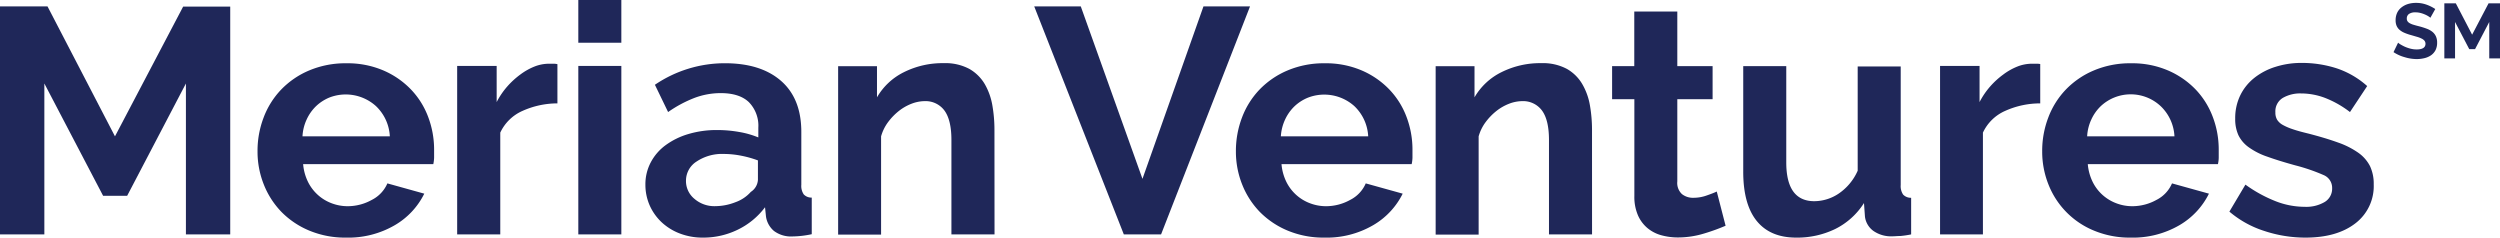 <svg id="Layer_1" data-name="Layer 1" xmlns="http://www.w3.org/2000/svg" viewBox="0 0 623.41 59.25"><defs><style>.cls-1{fill:#1f2759;}</style></defs><path class="cls-1" d="M46.36,58.45V20.82l-14.65,28h-6l-14.65-28V58.45H0V1.6H11.85L28.67,34l17-32.35H57.41V58.45Z"/><path class="cls-1" d="M86.32,59.25a23.22,23.22,0,0,1-9.13-1.72,21.06,21.06,0,0,1-7-4.68A20.82,20.82,0,0,1,65.78,46a22.08,22.08,0,0,1-1.56-8.25,23.19,23.19,0,0,1,1.52-8.44,20.49,20.49,0,0,1,4.4-7,21,21,0,0,1,7-4.76,23.22,23.22,0,0,1,9.25-1.77,22.69,22.69,0,0,1,9.17,1.77,21.06,21.06,0,0,1,6.88,4.72,20,20,0,0,1,4.33,6.89,23,23,0,0,1,1.48,8.16c0,.7,0,1.36,0,2a9,9,0,0,1-.2,1.61H75.59a12.46,12.46,0,0,0,1.2,4.4,10.85,10.85,0,0,0,2.48,3.28,10.71,10.71,0,0,0,3.44,2.08,11.17,11.17,0,0,0,4,.73,12.37,12.37,0,0,0,6-1.57,8.27,8.27,0,0,0,3.89-4.12l9.2,2.56a18.59,18.59,0,0,1-7.4,7.89A23,23,0,0,1,86.32,59.25ZM97.21,34a11.17,11.17,0,0,0-3.49-7.57A11.24,11.24,0,0,0,82.19,24.3a10.76,10.76,0,0,0-3.32,2.12,10.89,10.89,0,0,0-2.36,3.29A11.29,11.29,0,0,0,75.43,34Z"/><path class="cls-1" d="M139,25.78a21.26,21.26,0,0,0-8.72,1.88,11,11,0,0,0-5.53,5.41V58.45H114v-42h9.85v9a19.48,19.48,0,0,1,2.64-3.88,20.47,20.47,0,0,1,3.28-3,15.45,15.45,0,0,1,3.57-2,9.9,9.9,0,0,1,3.48-.68h1.32A4.44,4.44,0,0,1,139,16Z"/><path class="cls-1" d="M144.21,10.65V0h10.73V10.65Zm0,47.8v-42h10.73v42Z"/><path class="cls-1" d="M175.27,59.25a15.82,15.82,0,0,1-5.68-1,13.85,13.85,0,0,1-4.57-2.8,13,13,0,0,1-3-4.2A12.8,12.8,0,0,1,160.94,46a11.64,11.64,0,0,1,1.32-5.48A12.52,12.52,0,0,1,166,36.19a18.32,18.32,0,0,1,5.64-2.76,24.54,24.54,0,0,1,7.21-1,31,31,0,0,1,5.48.48,22.23,22.23,0,0,1,4.77,1.36v-2.4a8.41,8.41,0,0,0-2.37-6.41c-1.57-1.49-3.91-2.24-7-2.24a18.62,18.62,0,0,0-6.57,1.2,30.84,30.84,0,0,0-6.56,3.52l-3.29-6.8a31,31,0,0,1,17.46-5.37q9,0,14.05,4.45t5,12.85v13a3.77,3.77,0,0,0,.6,2.4,2.61,2.61,0,0,0,2,.8v9.13a24.21,24.21,0,0,1-4.73.56,7.12,7.12,0,0,1-4.68-1.36,5.8,5.8,0,0,1-2-3.6l-.24-2.32a18.62,18.62,0,0,1-6.81,5.6A19.55,19.55,0,0,1,175.27,59.25Zm3-7.84a14,14,0,0,0,5.16-1,9.27,9.27,0,0,0,3.8-2.56,3.85,3.85,0,0,0,1.77-3V40a26.12,26.12,0,0,0-4.17-1.17,22.62,22.62,0,0,0-4.32-.44,11.43,11.43,0,0,0-6.81,1.89,5.64,5.64,0,0,0-2.64,4.76,5.72,5.72,0,0,0,2.08,4.52A7.58,7.58,0,0,0,178.32,51.41Z"/><path class="cls-1" d="M248,58.45H237.25V34.91q0-5-1.76-7.37a5.83,5.83,0,0,0-4.89-2.32,9.31,9.31,0,0,0-3.28.64,12.15,12.15,0,0,0-3.16,1.8,14.75,14.75,0,0,0-2.69,2.77A10.88,10.88,0,0,0,219.71,34v24.5H209v-42h9.69v7.77A15.84,15.84,0,0,1,225.4,18a21.48,21.48,0,0,1,9.93-2.25,12.63,12.63,0,0,1,6.4,1.44A10.48,10.48,0,0,1,245.58,21a16,16,0,0,1,1.88,5.28,35.42,35.42,0,0,1,.52,6Z"/><path class="cls-1" d="M269.51,1.6l15.38,43,15.21-43h11.61L289.53,58.45h-9.29L257.9,1.6Z"/><path class="cls-1" d="M330.29,59.25a23.22,23.22,0,0,1-9.13-1.72,21.16,21.16,0,0,1-7-4.68A20.82,20.82,0,0,1,309.75,46a22.08,22.08,0,0,1-1.56-8.25,23.41,23.41,0,0,1,1.52-8.44,20.49,20.49,0,0,1,4.4-7,21.07,21.07,0,0,1,7-4.76,23.22,23.22,0,0,1,9.25-1.77,22.69,22.69,0,0,1,9.17,1.77,21.06,21.06,0,0,1,6.88,4.72,20,20,0,0,1,4.33,6.89,23,23,0,0,1,1.48,8.16c0,.7,0,1.36,0,2a9,9,0,0,1-.2,1.61H319.56a12.46,12.46,0,0,0,1.2,4.4,10.85,10.85,0,0,0,2.48,3.28,10.71,10.71,0,0,0,3.44,2.08,11.17,11.17,0,0,0,4,.73,12.37,12.37,0,0,0,6-1.57,8.27,8.27,0,0,0,3.89-4.12l9.21,2.56a18.67,18.67,0,0,1-7.41,7.89A23,23,0,0,1,330.29,59.25ZM341.18,34a11.17,11.17,0,0,0-3.49-7.57,11.24,11.24,0,0,0-11.53-2.08,10.76,10.76,0,0,0-3.32,2.12,10.89,10.89,0,0,0-2.36,3.29A11.48,11.48,0,0,0,319.4,34Z"/><path class="cls-1" d="M397,58.45H386.26V34.91q0-5-1.76-7.37a5.83,5.83,0,0,0-4.89-2.32,9.31,9.31,0,0,0-3.28.64,12.15,12.15,0,0,0-3.16,1.8,14.75,14.75,0,0,0-2.69,2.77A10.88,10.88,0,0,0,368.72,34v24.5H358v-42h9.69v7.77A15.84,15.84,0,0,1,374.41,18a21.48,21.48,0,0,1,9.93-2.25,12.63,12.63,0,0,1,6.4,1.44A10.37,10.37,0,0,1,394.58,21a15.79,15.79,0,0,1,1.89,5.28,35.42,35.42,0,0,1,.52,6Z"/><path class="cls-1" d="M430.3,56.29A48.85,48.85,0,0,1,425,58.21a22.2,22.2,0,0,1-6.56,1,15.41,15.41,0,0,1-4.21-.56,9.14,9.14,0,0,1-3.44-1.8,8.68,8.68,0,0,1-2.36-3.2,11.58,11.58,0,0,1-.88-4.77V24.74H402V16.49h5.53V2.88h10.73V16.49h8.8v8.25h-8.8v20.5a3.79,3.79,0,0,0,1.16,3.16,4.38,4.38,0,0,0,2.84.92,9.71,9.71,0,0,0,3.28-.56c1.07-.37,1.92-.69,2.56-1Z"/><path class="cls-1" d="M447.91,59.25q-6.48,0-9.85-4.16T434.7,42.76V16.49h10.73v24q0,9.68,7,9.68a11,11,0,0,0,6.05-1.88,13.42,13.42,0,0,0,4.76-5.72v-26h10.73V46.12a3.77,3.77,0,0,0,.6,2.4,2.64,2.64,0,0,0,2,.8v9.13a22.87,22.87,0,0,1-2.69.4c-.72,0-1.37.08-2,.08a7.72,7.72,0,0,1-4.68-1.32A5.18,5.18,0,0,1,465.05,54l-.24-3.37a17.89,17.89,0,0,1-7.21,6.49A21.73,21.73,0,0,1,447.91,59.25Z"/><path class="cls-1" d="M508.76,25.78A21.26,21.26,0,0,0,500,27.66a11,11,0,0,0-5.53,5.41V58.45H483.78v-42h9.85v9a19.48,19.48,0,0,1,2.64-3.88,20.11,20.11,0,0,1,3.29-3,15.19,15.19,0,0,1,3.56-2,9.9,9.9,0,0,1,3.48-.68h1.32a4.44,4.44,0,0,1,.84.08Z"/><path class="cls-1" d="M531.34,59.25a23.2,23.2,0,0,1-9.12-1.72A20.52,20.52,0,0,1,510.81,46a22.08,22.08,0,0,1-1.56-8.25,23.19,23.19,0,0,1,1.52-8.44,20.49,20.49,0,0,1,4.4-7,21,21,0,0,1,7-4.76,23.17,23.17,0,0,1,9.24-1.77,22.63,22.63,0,0,1,9.17,1.77,21.11,21.11,0,0,1,6.89,4.72,20.11,20.11,0,0,1,4.32,6.89,22.81,22.81,0,0,1,1.48,8.16c0,.7,0,1.36,0,2a7.49,7.49,0,0,1-.2,1.61H520.62a12.46,12.46,0,0,0,1.2,4.4,10.78,10.78,0,0,0,5.92,5.36,11.13,11.13,0,0,0,4,.73,12.4,12.4,0,0,0,6-1.57,8.24,8.24,0,0,0,3.88-4.12l9.21,2.56a18.71,18.71,0,0,1-7.4,7.89A23.06,23.06,0,0,1,531.34,59.25ZM542.23,34a11.12,11.12,0,0,0-3.48-7.57,10.93,10.93,0,0,0-14.85,0,10.89,10.89,0,0,0-2.36,3.29A11.29,11.29,0,0,0,520.46,34Z"/><path class="cls-1" d="M574.9,59.25a32.53,32.53,0,0,1-10.33-1.68,25.17,25.17,0,0,1-8.64-4.8l4-6.73a34,34,0,0,0,7.49,4.12,19.9,19.9,0,0,0,7.24,1.41,9.09,9.09,0,0,0,5.05-1.21,3.87,3.87,0,0,0,1.84-3.44,3.44,3.44,0,0,0-2.16-3.28,46.21,46.21,0,0,0-7-2.4q-4.08-1.12-7-2.17a17.63,17.63,0,0,1-4.65-2.36,8,8,0,0,1-2.56-3,9.61,9.61,0,0,1-.8-4.12,13,13,0,0,1,1.24-5.77,12.59,12.59,0,0,1,3.48-4.36,16.15,16.15,0,0,1,5.25-2.77,21.27,21.27,0,0,1,6.52-1,28.29,28.29,0,0,1,8.85,1.36,21.64,21.64,0,0,1,7.57,4.41L586,27.94a25.15,25.15,0,0,0-6.2-3.52,16.9,16.9,0,0,0-6-1.12,8.61,8.61,0,0,0-4.56,1.12,3.9,3.9,0,0,0-1.84,3.6,3.45,3.45,0,0,0,.44,1.85,3.91,3.91,0,0,0,1.4,1.28,14.14,14.14,0,0,0,2.52,1.08c1,.35,2.34.71,3.88,1.08,2.89.75,5.35,1.49,7.41,2.24a20.46,20.46,0,0,1,5.05,2.56A9.21,9.21,0,0,1,591,41.44a10.23,10.23,0,0,1,.92,4.52,11.67,11.67,0,0,1-4.57,9.73Q582.75,59.25,574.9,59.25Z"/><path class="cls-1" d="M606.05,4.43a3.77,3.77,0,0,0-.5-.37,5.77,5.77,0,0,0-.87-.45,6.88,6.88,0,0,0-1.11-.38,5,5,0,0,0-1.22-.15,2.74,2.74,0,0,0-1.64.4,1.34,1.34,0,0,0-.54,1.14,1.15,1.15,0,0,0,.2.71,1.63,1.63,0,0,0,.59.49,4.64,4.64,0,0,0,1,.39c.39.12.84.24,1.36.37a18.92,18.92,0,0,1,1.83.58,5,5,0,0,1,1.39.77,3.09,3.09,0,0,1,.88,1.12,3.61,3.61,0,0,1,.31,1.59,4.06,4.06,0,0,1-.41,1.89,3.64,3.64,0,0,1-1.13,1.27,4.94,4.94,0,0,1-1.62.7,8.1,8.1,0,0,1-1.93.23,10.27,10.27,0,0,1-3-.47A9.6,9.6,0,0,1,596.86,13L598,10.64a3.19,3.19,0,0,0,.63.46,11.5,11.5,0,0,0,1.07.56,9.14,9.14,0,0,0,1.37.47,6.22,6.22,0,0,0,1.55.2c1.47,0,2.21-.48,2.21-1.42a1.21,1.21,0,0,0-.25-.75,2.06,2.06,0,0,0-.72-.54,6.41,6.41,0,0,0-1.12-.43l-1.47-.43a11.83,11.83,0,0,1-1.72-.59,4.61,4.61,0,0,1-1.21-.75,2.84,2.84,0,0,1-.72-1,3.48,3.48,0,0,1-.24-1.36,4.38,4.38,0,0,1,.38-1.86,3.76,3.76,0,0,1,1.08-1.35A5,5,0,0,1,600.47,1a6.88,6.88,0,0,1,2-.28,7.63,7.63,0,0,1,2.67.46,10.09,10.09,0,0,1,2.13,1.07Z"/><path class="cls-1" d="M620.73,14.57V5.48l-3.54,6.77h-1.45L612.2,5.48v9.09h-2.67V.83h2.86l4.07,7.82,4.1-7.82h2.85V14.57Z"/></svg>